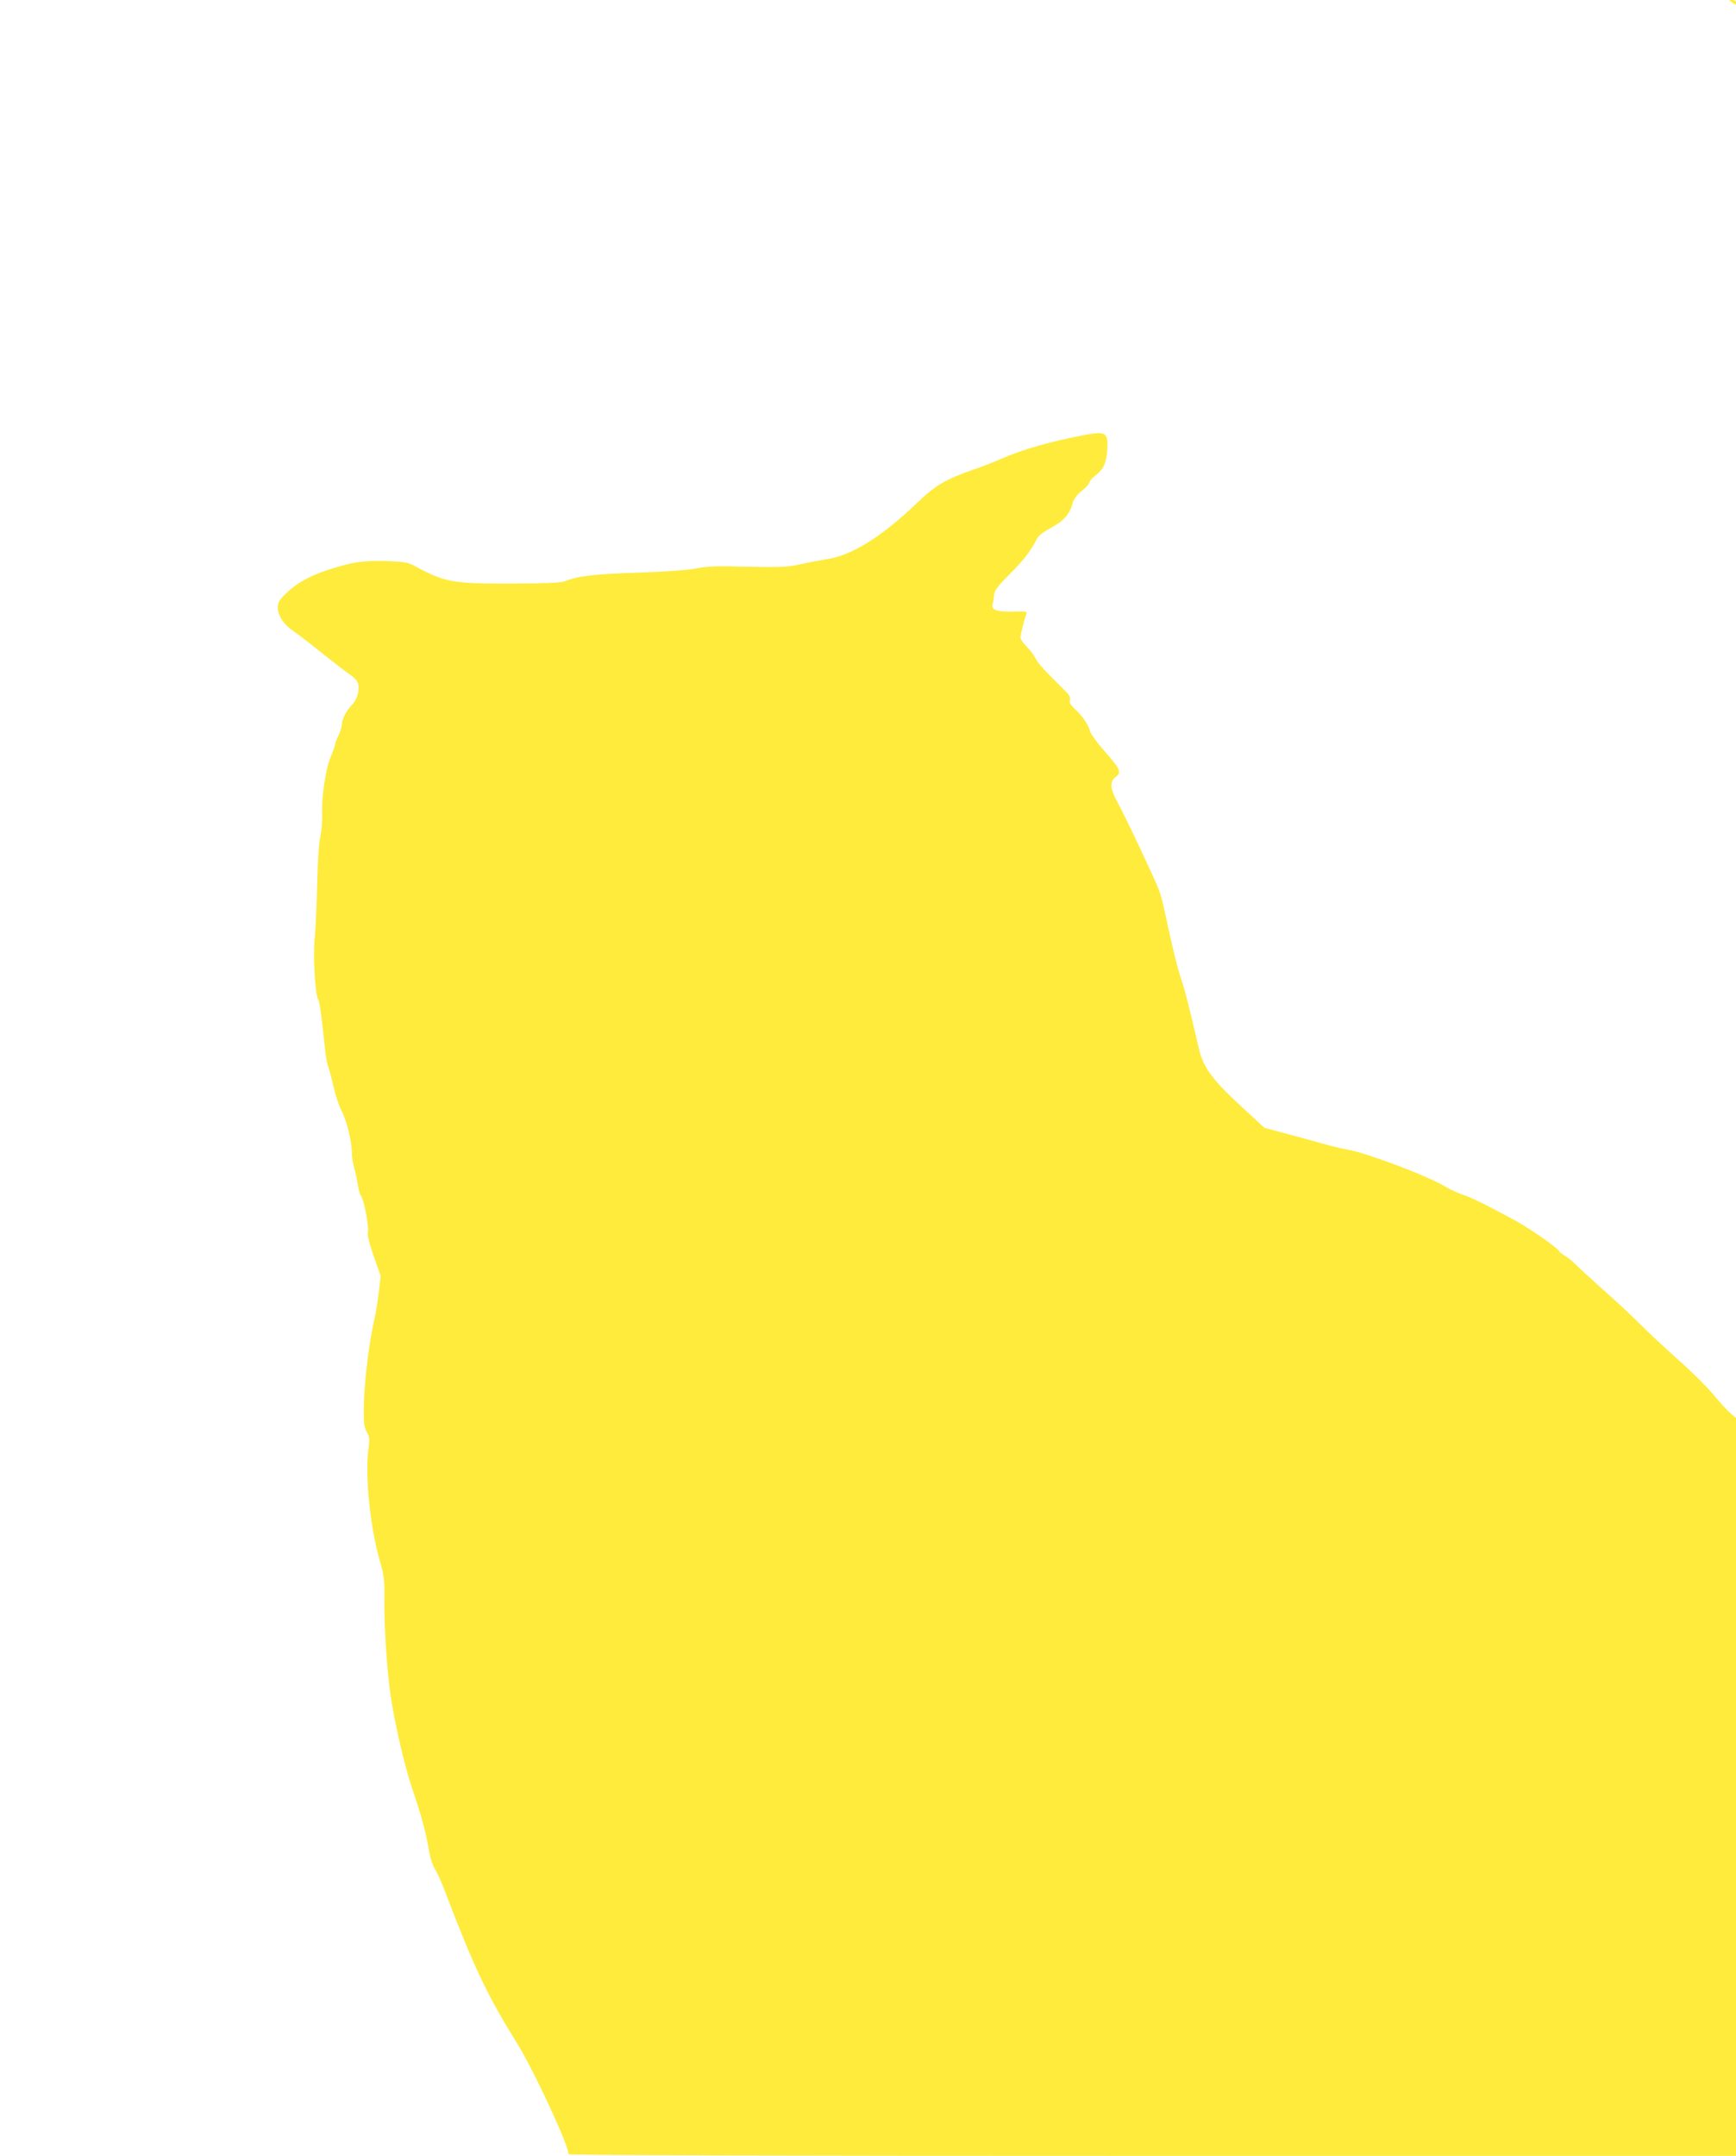 <?xml version="1.0" standalone="no"?>
<!DOCTYPE svg PUBLIC "-//W3C//DTD SVG 20010904//EN"
 "http://www.w3.org/TR/2001/REC-SVG-20010904/DTD/svg10.dtd">
<svg version="1.0" xmlns="http://www.w3.org/2000/svg"
 width="1031pt" height="1280pt" viewBox="0 0 1031 1280"
 preserveAspectRatio="xMidYMid meet">
<g transform="translate(0,1280) scale(0.1,-0.1)"
fill="#ffeb3b" stroke="none">
<path d="M10271 12797 c2 -1 12 -9 22 -16 14 -12 17 -11 17 3 0 10 -8 16 -22
16 -12 0 -19 -1 -17 -3z"/>
<path d="M6445 10218 c-207 -39 -374 -87 -501 -143 -33 -15 -104 -43 -159 -62
-175 -61 -229 -94 -344 -204 -205 -196 -384 -308 -531 -329 -41 -7 -113 -20
-160 -31 -75 -16 -112 -18 -310 -14 -181 5 -241 3 -305 -10 -50 -10 -178 -19
-345 -25 -257 -8 -361 -20 -435 -51 -21 -9 -113 -13 -310 -14 -357 -1 -403 7
-585 106 -40 21 -60 24 -173 28 -135 3 -197 -6 -346 -55 -103 -34 -183 -79
-241 -136 -42 -41 -50 -55 -50 -86 0 -48 36 -102 98 -143 26 -18 103 -77 171
-132 69 -55 142 -111 163 -125 21 -13 41 -36 44 -49 11 -41 -4 -95 -35 -127
-36 -38 -61 -87 -61 -119 0 -13 -9 -42 -20 -65 -11 -22 -20 -46 -20 -52 0 -6
-11 -38 -25 -71 -31 -72 -56 -242 -52 -342 2 -40 -3 -99 -10 -132 -9 -37 -16
-146 -19 -280 -3 -121 -9 -267 -15 -325 -11 -106 3 -341 21 -365 8 -9 20 -100
40 -290 4 -44 13 -93 20 -110 6 -16 20 -69 31 -118 11 -48 32 -113 49 -145 30
-59 60 -183 60 -250 0 -21 6 -61 14 -88 8 -27 17 -71 21 -99 4 -27 12 -57 19
-65 17 -21 48 -183 41 -213 -5 -17 7 -66 34 -144 l42 -119 -11 -95 c-6 -52
-19 -132 -30 -179 -33 -148 -60 -388 -60 -531 0 -72 4 -98 19 -123 16 -27 17
-40 9 -101 -21 -162 11 -469 70 -670 22 -77 26 -107 25 -205 -3 -164 15 -443
38 -595 26 -169 80 -403 124 -535 59 -174 85 -269 105 -390 6 -36 22 -81 34
-100 13 -19 37 -73 55 -120 176 -461 253 -624 431 -910 103 -166 320 -636 305
-660 -4 -7 1266 -10 3464 -10 l3471 0 0 2191 0 2190 -31 26 c-17 14 -62 63
-100 109 -38 46 -126 134 -196 196 -70 62 -171 156 -224 208 -52 52 -131 127
-174 165 -119 106 -217 196 -242 221 -12 12 -36 31 -53 40 -16 10 -30 21 -30
25 0 13 -176 136 -255 179 -187 101 -263 139 -314 155 -30 10 -79 33 -110 51
-111 66 -471 201 -581 219 -25 4 -90 19 -145 35 -55 15 -155 43 -223 61 l-123
33 -133 123 c-174 159 -231 237 -256 347 -57 245 -80 338 -103 406 -25 73 -53
189 -97 395 -26 118 -31 134 -83 245 -22 47 -52 112 -67 145 -42 90 -107 223
-140 285 -38 71 -39 112 -4 137 37 27 28 46 -67 154 -43 49 -82 102 -85 117
-10 39 -46 92 -89 131 -27 25 -35 38 -31 55 4 15 -4 30 -27 53 -137 136 -161
162 -181 201 -8 15 -30 44 -50 64 -20 20 -36 44 -36 52 0 16 24 110 35 139 7
17 1 18 -76 16 -98 -3 -135 10 -124 44 4 12 8 36 9 54 1 26 18 49 95 127 84
84 120 131 163 214 6 12 43 39 81 59 73 39 110 80 127 145 7 25 25 49 55 74
25 20 45 42 45 50 0 7 16 26 36 41 48 38 64 72 70 149 7 105 -7 115 -131 92z"/>
</g>
</svg>
